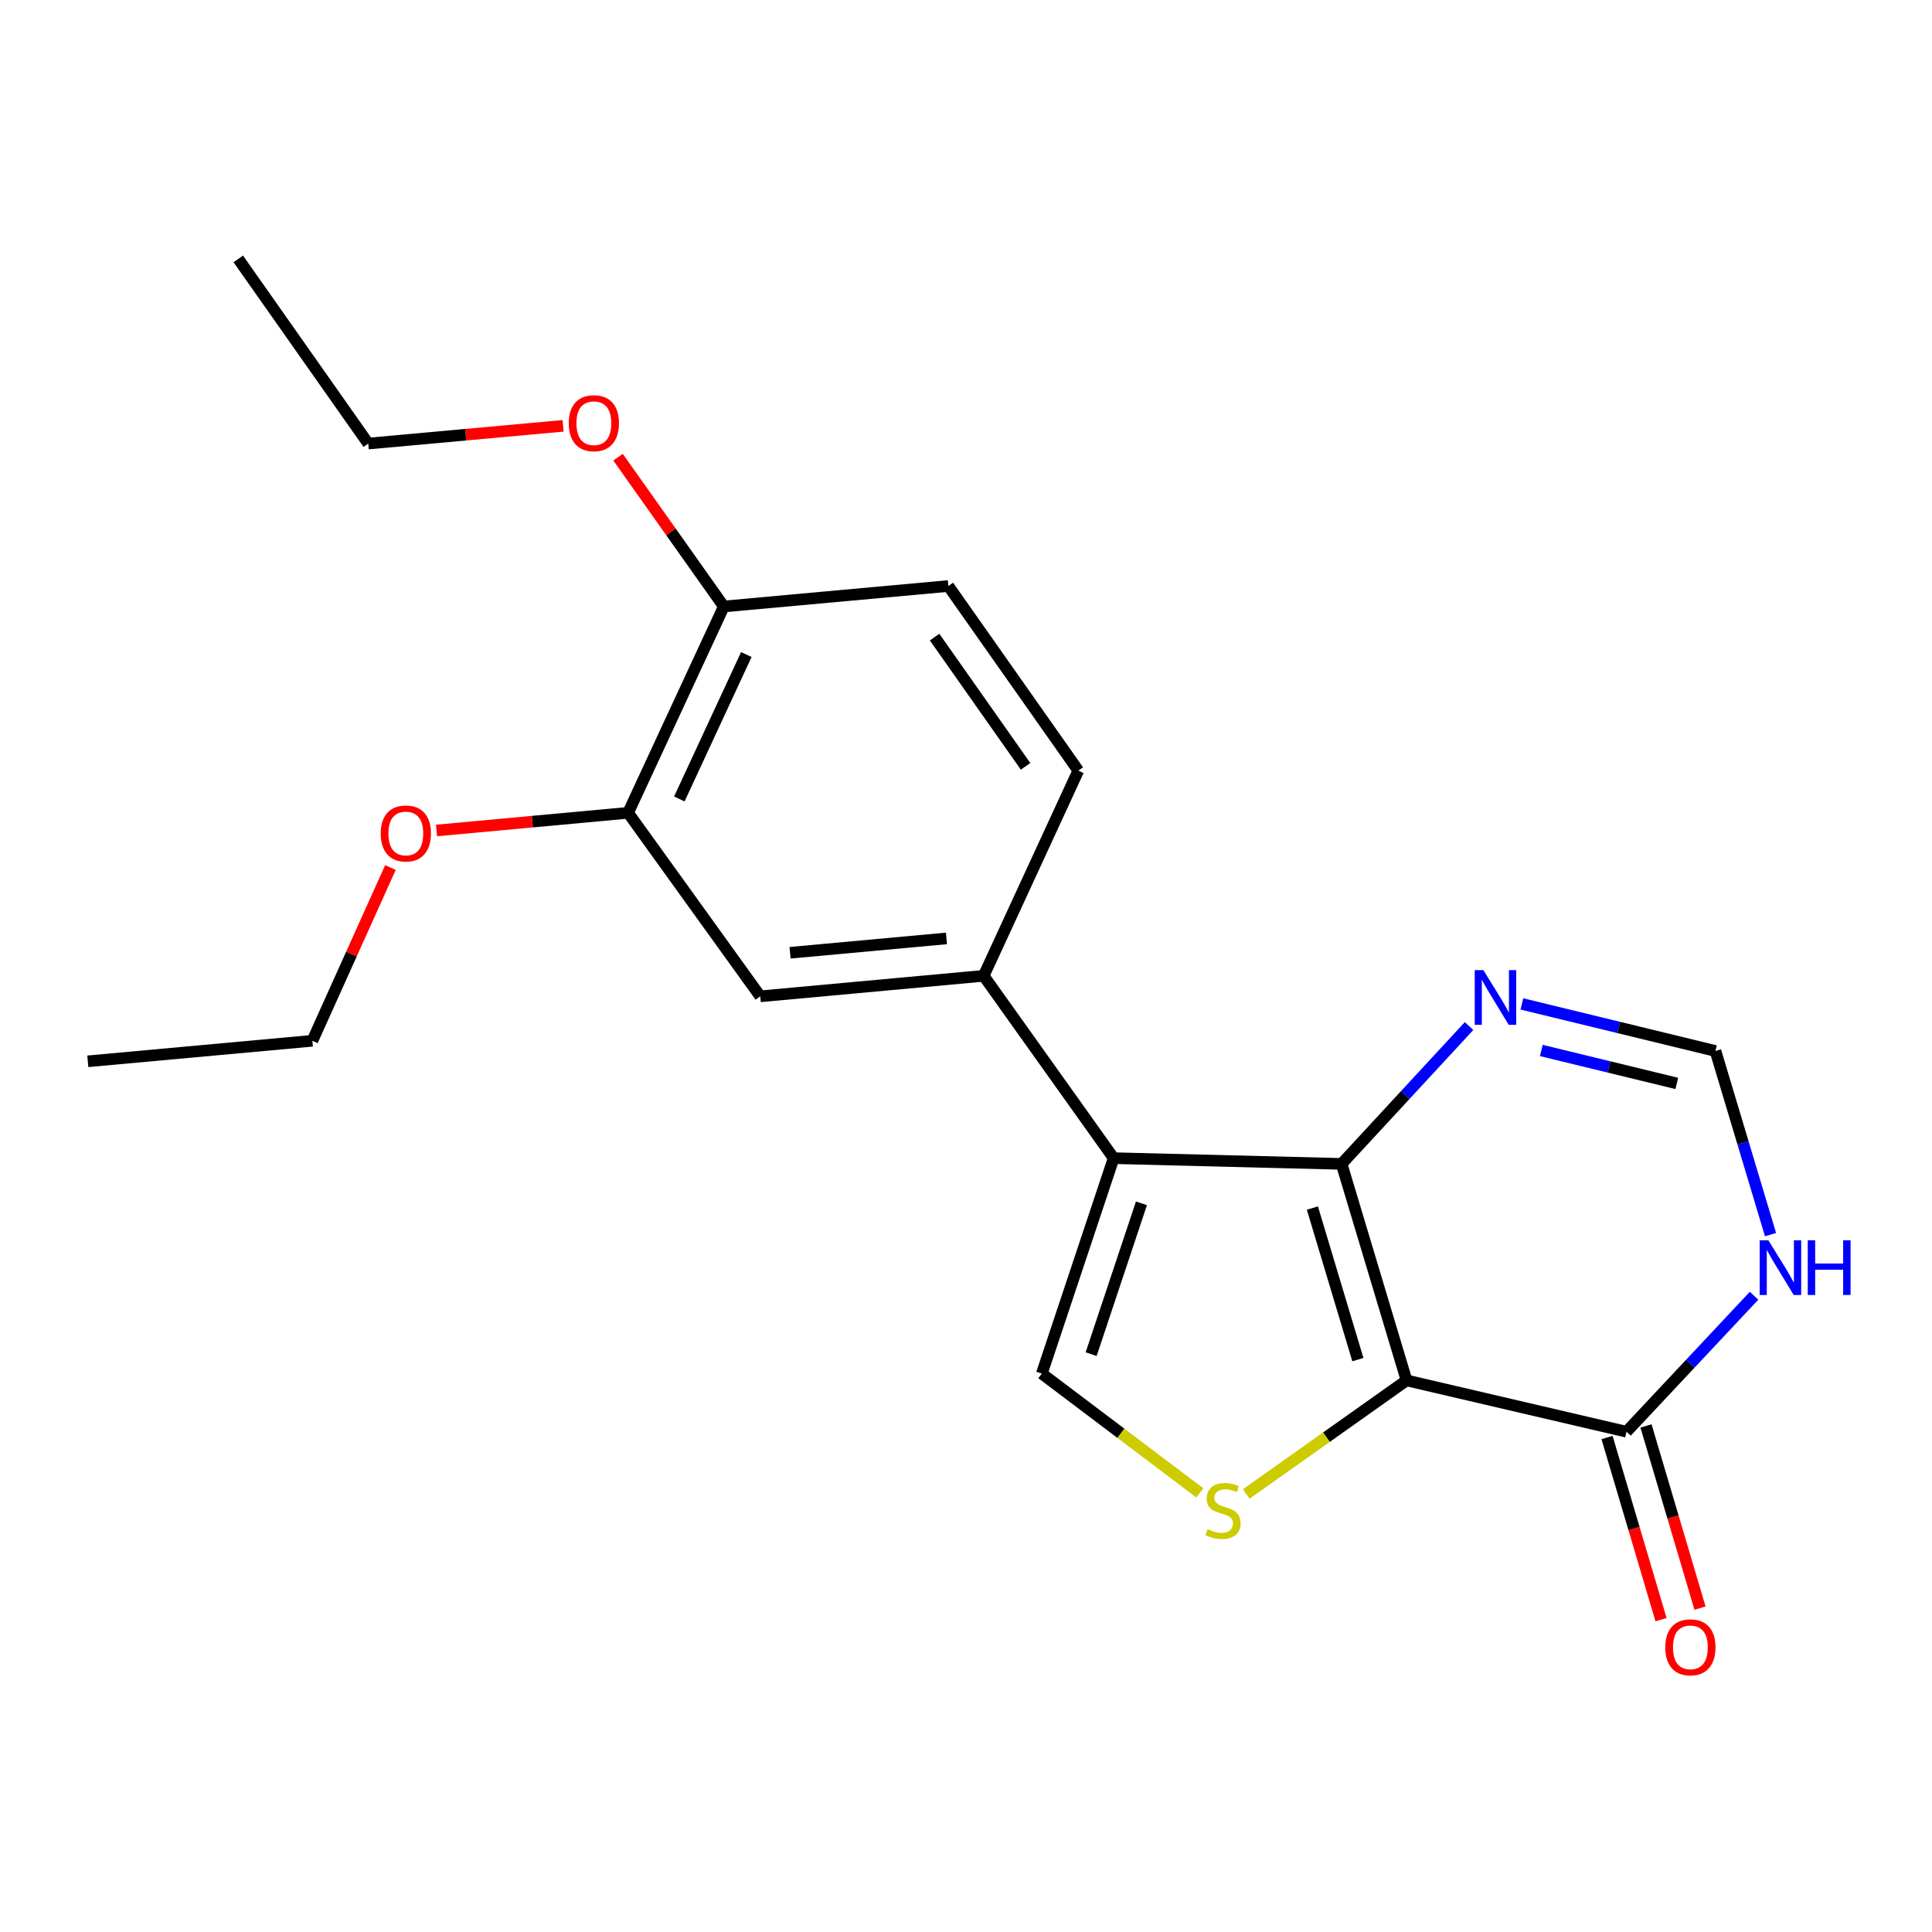 <?xml version='1.0' encoding='iso-8859-1'?>
<svg version='1.1' baseProfile='full'
              xmlns='http://www.w3.org/2000/svg'
                      xmlns:rdkit='http://www.rdkit.org/xml'
                      xmlns:xlink='http://www.w3.org/1999/xlink'
                  xml:space='preserve'
width='1000px' height='1000px' viewBox='0 0 1000 1000'>
<!-- END OF HEADER -->
<rect style='opacity:1.0;fill:#FFFFFF;stroke:none' width='1000' height='1000' x='0' y='0'> </rect>
<path class='bond-0' d='M 728.031,714.5 L 694.399,602.429' style='fill:none;fill-rule:evenodd;stroke:#000000;stroke-width:6px;stroke-linecap:butt;stroke-linejoin:miter;stroke-opacity:1' />
<path class='bond-0' d='M 702.833,703.738 L 679.29,625.288' style='fill:none;fill-rule:evenodd;stroke:#000000;stroke-width:6px;stroke-linecap:butt;stroke-linejoin:miter;stroke-opacity:1' />
<path class='bond-2' d='M 728.031,714.5 L 686.536,743.892' style='fill:none;fill-rule:evenodd;stroke:#000000;stroke-width:6px;stroke-linecap:butt;stroke-linejoin:miter;stroke-opacity:1' />
<path class='bond-2' d='M 686.536,743.892 L 645.04,773.284' style='fill:none;fill-rule:evenodd;stroke:#CCCC00;stroke-width:6px;stroke-linecap:butt;stroke-linejoin:miter;stroke-opacity:1' />
<path class='bond-4' d='M 728.031,714.5 L 841.88,741.06' style='fill:none;fill-rule:evenodd;stroke:#000000;stroke-width:6px;stroke-linecap:butt;stroke-linejoin:miter;stroke-opacity:1' />
<path class='bond-1' d='M 694.399,602.429 L 576.424,599.459' style='fill:none;fill-rule:evenodd;stroke:#000000;stroke-width:6px;stroke-linecap:butt;stroke-linejoin:miter;stroke-opacity:1' />
<path class='bond-5' d='M 694.399,602.429 L 727.391,566.755' style='fill:none;fill-rule:evenodd;stroke:#000000;stroke-width:6px;stroke-linecap:butt;stroke-linejoin:miter;stroke-opacity:1' />
<path class='bond-5' d='M 727.391,566.755 L 760.382,531.082' style='fill:none;fill-rule:evenodd;stroke:#0000FF;stroke-width:6px;stroke-linecap:butt;stroke-linejoin:miter;stroke-opacity:1' />
<path class='bond-6' d='M 576.424,599.459 L 509.149,505.086' style='fill:none;fill-rule:evenodd;stroke:#000000;stroke-width:6px;stroke-linecap:butt;stroke-linejoin:miter;stroke-opacity:1' />
<path class='bond-21' d='M 576.424,599.459 L 539.238,710.97' style='fill:none;fill-rule:evenodd;stroke:#000000;stroke-width:6px;stroke-linecap:butt;stroke-linejoin:miter;stroke-opacity:1' />
<path class='bond-21' d='M 590.808,622.843 L 564.778,700.9' style='fill:none;fill-rule:evenodd;stroke:#000000;stroke-width:6px;stroke-linecap:butt;stroke-linejoin:miter;stroke-opacity:1' />
<path class='bond-3' d='M 621.032,772.705 L 580.135,741.838' style='fill:none;fill-rule:evenodd;stroke:#CCCC00;stroke-width:6px;stroke-linecap:butt;stroke-linejoin:miter;stroke-opacity:1' />
<path class='bond-3' d='M 580.135,741.838 L 539.238,710.97' style='fill:none;fill-rule:evenodd;stroke:#000000;stroke-width:6px;stroke-linecap:butt;stroke-linejoin:miter;stroke-opacity:1' />
<path class='bond-7' d='M 841.88,741.06 L 874.888,705.868' style='fill:none;fill-rule:evenodd;stroke:#000000;stroke-width:6px;stroke-linecap:butt;stroke-linejoin:miter;stroke-opacity:1' />
<path class='bond-7' d='M 874.888,705.868 L 907.896,670.675' style='fill:none;fill-rule:evenodd;stroke:#0000FF;stroke-width:6px;stroke-linecap:butt;stroke-linejoin:miter;stroke-opacity:1' />
<path class='bond-12' d='M 831.793,744.05 L 845.769,791.192' style='fill:none;fill-rule:evenodd;stroke:#000000;stroke-width:6px;stroke-linecap:butt;stroke-linejoin:miter;stroke-opacity:1' />
<path class='bond-12' d='M 845.769,791.192 L 859.745,838.333' style='fill:none;fill-rule:evenodd;stroke:#FF0000;stroke-width:6px;stroke-linecap:butt;stroke-linejoin:miter;stroke-opacity:1' />
<path class='bond-12' d='M 851.967,738.069 L 865.943,785.211' style='fill:none;fill-rule:evenodd;stroke:#000000;stroke-width:6px;stroke-linecap:butt;stroke-linejoin:miter;stroke-opacity:1' />
<path class='bond-12' d='M 865.943,785.211 L 879.919,832.352' style='fill:none;fill-rule:evenodd;stroke:#FF0000;stroke-width:6px;stroke-linecap:butt;stroke-linejoin:miter;stroke-opacity:1' />
<path class='bond-22' d='M 787.724,519.622 L 837.82,531.806' style='fill:none;fill-rule:evenodd;stroke:#0000FF;stroke-width:6px;stroke-linecap:butt;stroke-linejoin:miter;stroke-opacity:1' />
<path class='bond-22' d='M 837.82,531.806 L 887.915,543.991' style='fill:none;fill-rule:evenodd;stroke:#000000;stroke-width:6px;stroke-linecap:butt;stroke-linejoin:miter;stroke-opacity:1' />
<path class='bond-22' d='M 797.78,543.723 L 832.847,552.252' style='fill:none;fill-rule:evenodd;stroke:#0000FF;stroke-width:6px;stroke-linecap:butt;stroke-linejoin:miter;stroke-opacity:1' />
<path class='bond-22' d='M 832.847,552.252 L 867.913,560.781' style='fill:none;fill-rule:evenodd;stroke:#000000;stroke-width:6px;stroke-linecap:butt;stroke-linejoin:miter;stroke-opacity:1' />
<path class='bond-9' d='M 509.149,505.086 L 393.511,515.701' style='fill:none;fill-rule:evenodd;stroke:#000000;stroke-width:6px;stroke-linecap:butt;stroke-linejoin:miter;stroke-opacity:1' />
<path class='bond-9' d='M 489.88,485.725 L 408.934,493.155' style='fill:none;fill-rule:evenodd;stroke:#000000;stroke-width:6px;stroke-linecap:butt;stroke-linejoin:miter;stroke-opacity:1' />
<path class='bond-13' d='M 509.149,505.086 L 558.129,398.883' style='fill:none;fill-rule:evenodd;stroke:#000000;stroke-width:6px;stroke-linecap:butt;stroke-linejoin:miter;stroke-opacity:1' />
<path class='bond-8' d='M 916.422,639.034 L 902.169,591.512' style='fill:none;fill-rule:evenodd;stroke:#0000FF;stroke-width:6px;stroke-linecap:butt;stroke-linejoin:miter;stroke-opacity:1' />
<path class='bond-8' d='M 902.169,591.512 L 887.915,543.991' style='fill:none;fill-rule:evenodd;stroke:#000000;stroke-width:6px;stroke-linecap:butt;stroke-linejoin:miter;stroke-opacity:1' />
<path class='bond-10' d='M 393.511,515.701 L 325.102,420.708' style='fill:none;fill-rule:evenodd;stroke:#000000;stroke-width:6px;stroke-linecap:butt;stroke-linejoin:miter;stroke-opacity:1' />
<path class='bond-15' d='M 325.102,420.708 L 275.525,425.283' style='fill:none;fill-rule:evenodd;stroke:#000000;stroke-width:6px;stroke-linecap:butt;stroke-linejoin:miter;stroke-opacity:1' />
<path class='bond-15' d='M 275.525,425.283 L 225.949,429.857' style='fill:none;fill-rule:evenodd;stroke:#FF0000;stroke-width:6px;stroke-linecap:butt;stroke-linejoin:miter;stroke-opacity:1' />
<path class='bond-23' d='M 325.102,420.708 L 374.644,313.92' style='fill:none;fill-rule:evenodd;stroke:#000000;stroke-width:6px;stroke-linecap:butt;stroke-linejoin:miter;stroke-opacity:1' />
<path class='bond-23' d='M 351.621,413.545 L 386.3,338.794' style='fill:none;fill-rule:evenodd;stroke:#000000;stroke-width:6px;stroke-linecap:butt;stroke-linejoin:miter;stroke-opacity:1' />
<path class='bond-11' d='M 374.644,313.92 L 490.865,303.318' style='fill:none;fill-rule:evenodd;stroke:#000000;stroke-width:6px;stroke-linecap:butt;stroke-linejoin:miter;stroke-opacity:1' />
<path class='bond-16' d='M 374.644,313.92 L 347.27,275.276' style='fill:none;fill-rule:evenodd;stroke:#000000;stroke-width:6px;stroke-linecap:butt;stroke-linejoin:miter;stroke-opacity:1' />
<path class='bond-16' d='M 347.27,275.276 L 319.896,236.632' style='fill:none;fill-rule:evenodd;stroke:#FF0000;stroke-width:6px;stroke-linecap:butt;stroke-linejoin:miter;stroke-opacity:1' />
<path class='bond-14' d='M 558.129,398.883 L 490.865,303.318' style='fill:none;fill-rule:evenodd;stroke:#000000;stroke-width:6px;stroke-linecap:butt;stroke-linejoin:miter;stroke-opacity:1' />
<path class='bond-14' d='M 530.833,396.659 L 483.748,329.764' style='fill:none;fill-rule:evenodd;stroke:#000000;stroke-width:6px;stroke-linecap:butt;stroke-linejoin:miter;stroke-opacity:1' />
<path class='bond-17' d='M 202.086,449.027 L 181.887,493.867' style='fill:none;fill-rule:evenodd;stroke:#FF0000;stroke-width:6px;stroke-linecap:butt;stroke-linejoin:miter;stroke-opacity:1' />
<path class='bond-17' d='M 181.887,493.867 L 161.688,538.707' style='fill:none;fill-rule:evenodd;stroke:#000000;stroke-width:6px;stroke-linecap:butt;stroke-linejoin:miter;stroke-opacity:1' />
<path class='bond-18' d='M 291.448,220.413 L 241.023,225.001' style='fill:none;fill-rule:evenodd;stroke:#FF0000;stroke-width:6px;stroke-linecap:butt;stroke-linejoin:miter;stroke-opacity:1' />
<path class='bond-18' d='M 241.023,225.001 L 190.597,229.589' style='fill:none;fill-rule:evenodd;stroke:#000000;stroke-width:6px;stroke-linecap:butt;stroke-linejoin:miter;stroke-opacity:1' />
<path class='bond-20' d='M 161.688,538.707 L 45.455,549.333' style='fill:none;fill-rule:evenodd;stroke:#000000;stroke-width:6px;stroke-linecap:butt;stroke-linejoin:miter;stroke-opacity:1' />
<path class='bond-19' d='M 190.597,229.589 L 123.333,134.012' style='fill:none;fill-rule:evenodd;stroke:#000000;stroke-width:6px;stroke-linecap:butt;stroke-linejoin:miter;stroke-opacity:1' />
<path  class='atom-3' d='M 625.05 791.496
Q 625.37 791.616, 626.69 792.176
Q 628.01 792.736, 629.45 793.096
Q 630.93 793.416, 632.37 793.416
Q 635.05 793.416, 636.61 792.136
Q 638.17 790.816, 638.17 788.536
Q 638.17 786.976, 637.37 786.016
Q 636.61 785.056, 635.41 784.536
Q 634.21 784.016, 632.21 783.416
Q 629.69 782.656, 628.17 781.936
Q 626.69 781.216, 625.61 779.696
Q 624.57 778.176, 624.57 775.616
Q 624.57 772.056, 626.97 769.856
Q 629.41 767.656, 634.21 767.656
Q 637.49 767.656, 641.21 769.216
L 640.29 772.296
Q 636.89 770.896, 634.33 770.896
Q 631.57 770.896, 630.05 772.056
Q 628.53 773.176, 628.57 775.136
Q 628.57 776.656, 629.33 777.576
Q 630.13 778.496, 631.25 779.016
Q 632.41 779.536, 634.33 780.136
Q 636.89 780.936, 638.41 781.736
Q 639.93 782.536, 641.01 784.176
Q 642.13 785.776, 642.13 788.536
Q 642.13 792.456, 639.49 794.576
Q 636.89 796.656, 632.53 796.656
Q 630.01 796.656, 628.09 796.096
Q 626.21 795.576, 623.97 794.656
L 625.05 791.496
' fill='#CCCC00'/>
<path  class='atom-6' d='M 767.795 502.137
L 777.075 517.137
Q 777.995 518.617, 779.475 521.297
Q 780.955 523.977, 781.035 524.137
L 781.035 502.137
L 784.795 502.137
L 784.795 530.457
L 780.915 530.457
L 770.955 514.057
Q 769.795 512.137, 768.555 509.937
Q 767.355 507.737, 766.995 507.057
L 766.995 530.457
L 763.315 530.457
L 763.315 502.137
L 767.795 502.137
' fill='#0000FF'/>
<path  class='atom-8' d='M 915.287 641.961
L 924.567 656.961
Q 925.487 658.441, 926.967 661.121
Q 928.447 663.801, 928.527 663.961
L 928.527 641.961
L 932.287 641.961
L 932.287 670.281
L 928.407 670.281
L 918.447 653.881
Q 917.287 651.961, 916.047 649.761
Q 914.847 647.561, 914.487 646.881
L 914.487 670.281
L 910.807 670.281
L 910.807 641.961
L 915.287 641.961
' fill='#0000FF'/>
<path  class='atom-8' d='M 935.687 641.961
L 939.527 641.961
L 939.527 654.001
L 954.007 654.001
L 954.007 641.961
L 957.847 641.961
L 957.847 670.281
L 954.007 670.281
L 954.007 657.201
L 939.527 657.201
L 939.527 670.281
L 935.687 670.281
L 935.687 641.961
' fill='#0000FF'/>
<path  class='atom-13' d='M 861.939 852.65
Q 861.939 845.85, 865.299 842.05
Q 868.659 838.25, 874.939 838.25
Q 881.219 838.25, 884.579 842.05
Q 887.939 845.85, 887.939 852.65
Q 887.939 859.53, 884.539 863.45
Q 881.139 867.33, 874.939 867.33
Q 868.699 867.33, 865.299 863.45
Q 861.939 859.57, 861.939 852.65
M 874.939 864.13
Q 879.259 864.13, 881.579 861.25
Q 883.939 858.33, 883.939 852.65
Q 883.939 847.09, 881.579 844.29
Q 879.259 841.45, 874.939 841.45
Q 870.619 841.45, 868.259 844.25
Q 865.939 847.05, 865.939 852.65
Q 865.939 858.37, 868.259 861.25
Q 870.619 864.13, 874.939 864.13
' fill='#FF0000'/>
<path  class='atom-16' d='M 197.061 431.403
Q 197.061 424.603, 200.421 420.803
Q 203.781 417.003, 210.061 417.003
Q 216.341 417.003, 219.701 420.803
Q 223.061 424.603, 223.061 431.403
Q 223.061 438.283, 219.661 442.203
Q 216.261 446.083, 210.061 446.083
Q 203.821 446.083, 200.421 442.203
Q 197.061 438.323, 197.061 431.403
M 210.061 442.883
Q 214.381 442.883, 216.701 440.003
Q 219.061 437.083, 219.061 431.403
Q 219.061 425.843, 216.701 423.043
Q 214.381 420.203, 210.061 420.203
Q 205.741 420.203, 203.381 423.003
Q 201.061 425.803, 201.061 431.403
Q 201.061 437.123, 203.381 440.003
Q 205.741 442.883, 210.061 442.883
' fill='#FF0000'/>
<path  class='atom-17' d='M 294.38 219.043
Q 294.38 212.243, 297.74 208.443
Q 301.1 204.643, 307.38 204.643
Q 313.66 204.643, 317.02 208.443
Q 320.38 212.243, 320.38 219.043
Q 320.38 225.923, 316.98 229.843
Q 313.58 233.723, 307.38 233.723
Q 301.14 233.723, 297.74 229.843
Q 294.38 225.963, 294.38 219.043
M 307.38 230.523
Q 311.7 230.523, 314.02 227.643
Q 316.38 224.723, 316.38 219.043
Q 316.38 213.483, 314.02 210.683
Q 311.7 207.843, 307.38 207.843
Q 303.06 207.843, 300.7 210.643
Q 298.38 213.443, 298.38 219.043
Q 298.38 224.763, 300.7 227.643
Q 303.06 230.523, 307.38 230.523
' fill='#FF0000'/>
</svg>
